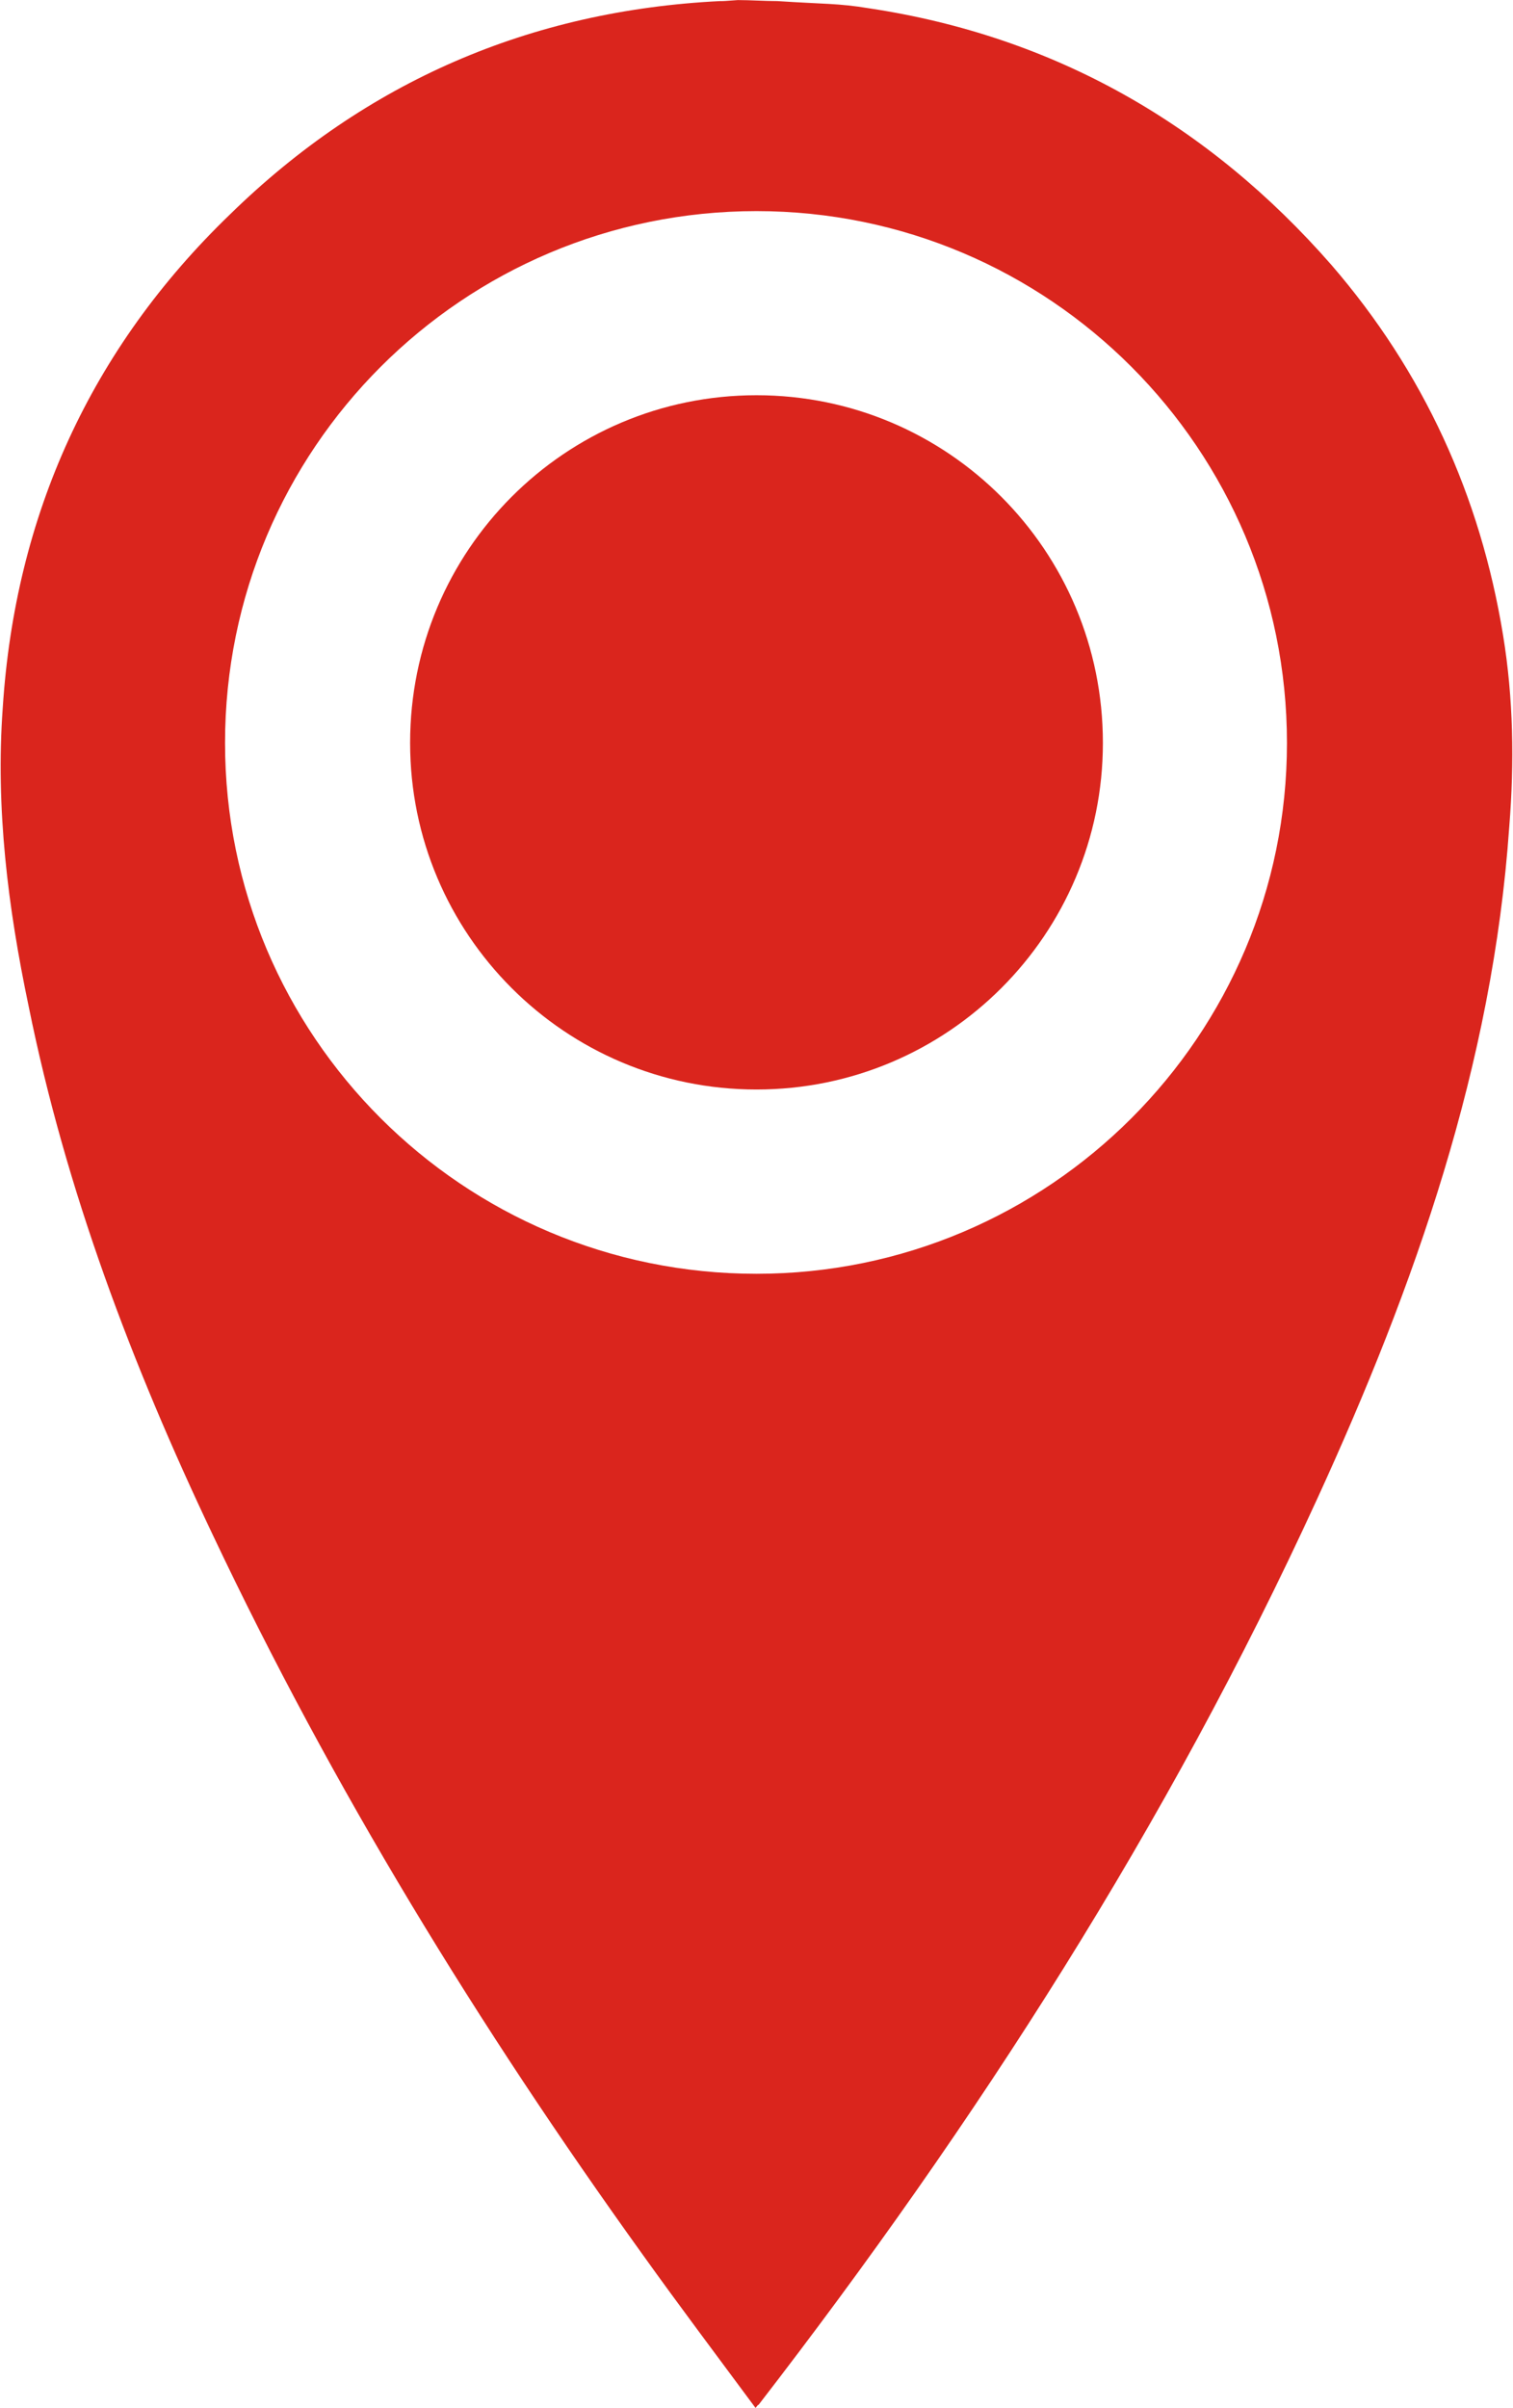 <?xml version="1.0" encoding="UTF-8"?>
<!DOCTYPE svg PUBLIC "-//W3C//DTD SVG 1.1//EN" "http://www.w3.org/Graphics/SVG/1.1/DTD/svg11.dtd">
<!-- Creator: CorelDRAW -->
<svg xmlns="http://www.w3.org/2000/svg" xml:space="preserve" width="144px" height="229px" style="shape-rendering:geometricPrecision; text-rendering:geometricPrecision; image-rendering:optimizeQuality; fill-rule:evenodd; clip-rule:evenodd"
viewBox="0 0 18.15 28.889"
 xmlns:xlink="http://www.w3.org/1999/xlink">
 <defs>
  <style type="text/css">
   <![CDATA[
    .fil0 {fill:#DA251D}
   ]]>
  </style>
 </defs>
 <g id="Warstwa_x0020_1">
  <g id="_518474080">
   <path id="_518482912" class="fil0" d="M9.075 15.283c-3.526,0 -6.381,-2.855 -6.381,-6.369 0,-3.526 2.855,-6.381 6.381,-6.381 3.513,0 6.369,2.855 6.369,6.381 0,3.513 -2.855,6.369 -6.369,6.369zm8.964 -7.66c-0.273,-1.676 -0.956,-3.166 -2.061,-4.444 -1.477,-1.688 -3.327,-2.744 -5.549,-3.079 -0.372,-0.062 -0.546,-0.05 -1.105,-0.087 -0.149,0 -0.323,-0.012 -0.472,-0.012 -0.186,0.012 -0.149,0.012 -0.211,0.012 -2.284,0.112 -4.258,0.968 -5.885,2.557 -1.676,1.614 -2.582,3.613 -2.731,5.922 -0.087,1.204 0.062,2.396 0.31,3.576 0.447,2.21 1.242,4.308 2.21,6.344 1.44,3.042 3.191,5.897 5.165,8.641 0.435,0.608 0.894,1.217 1.353,1.837 0.025,-0.025 0.025,-0.037 0.037,-0.037 2.619,-3.389 4.916,-6.965 6.704,-10.863 1.179,-2.57 2.11,-5.214 2.309,-8.07 0.062,-0.77 0.05,-1.54 -0.074,-2.297z"/>
   <path id="_518474008" class="fil0" d="M9.075 4.742c-2.297,0 -4.159,1.862 -4.159,4.171 0,2.297 1.862,4.159 4.159,4.159 2.297,0 4.159,-1.862 4.159,-4.159 0,-2.309 -1.862,-4.171 -4.159,-4.171z"/>
  </g>
 </g>
</svg>
